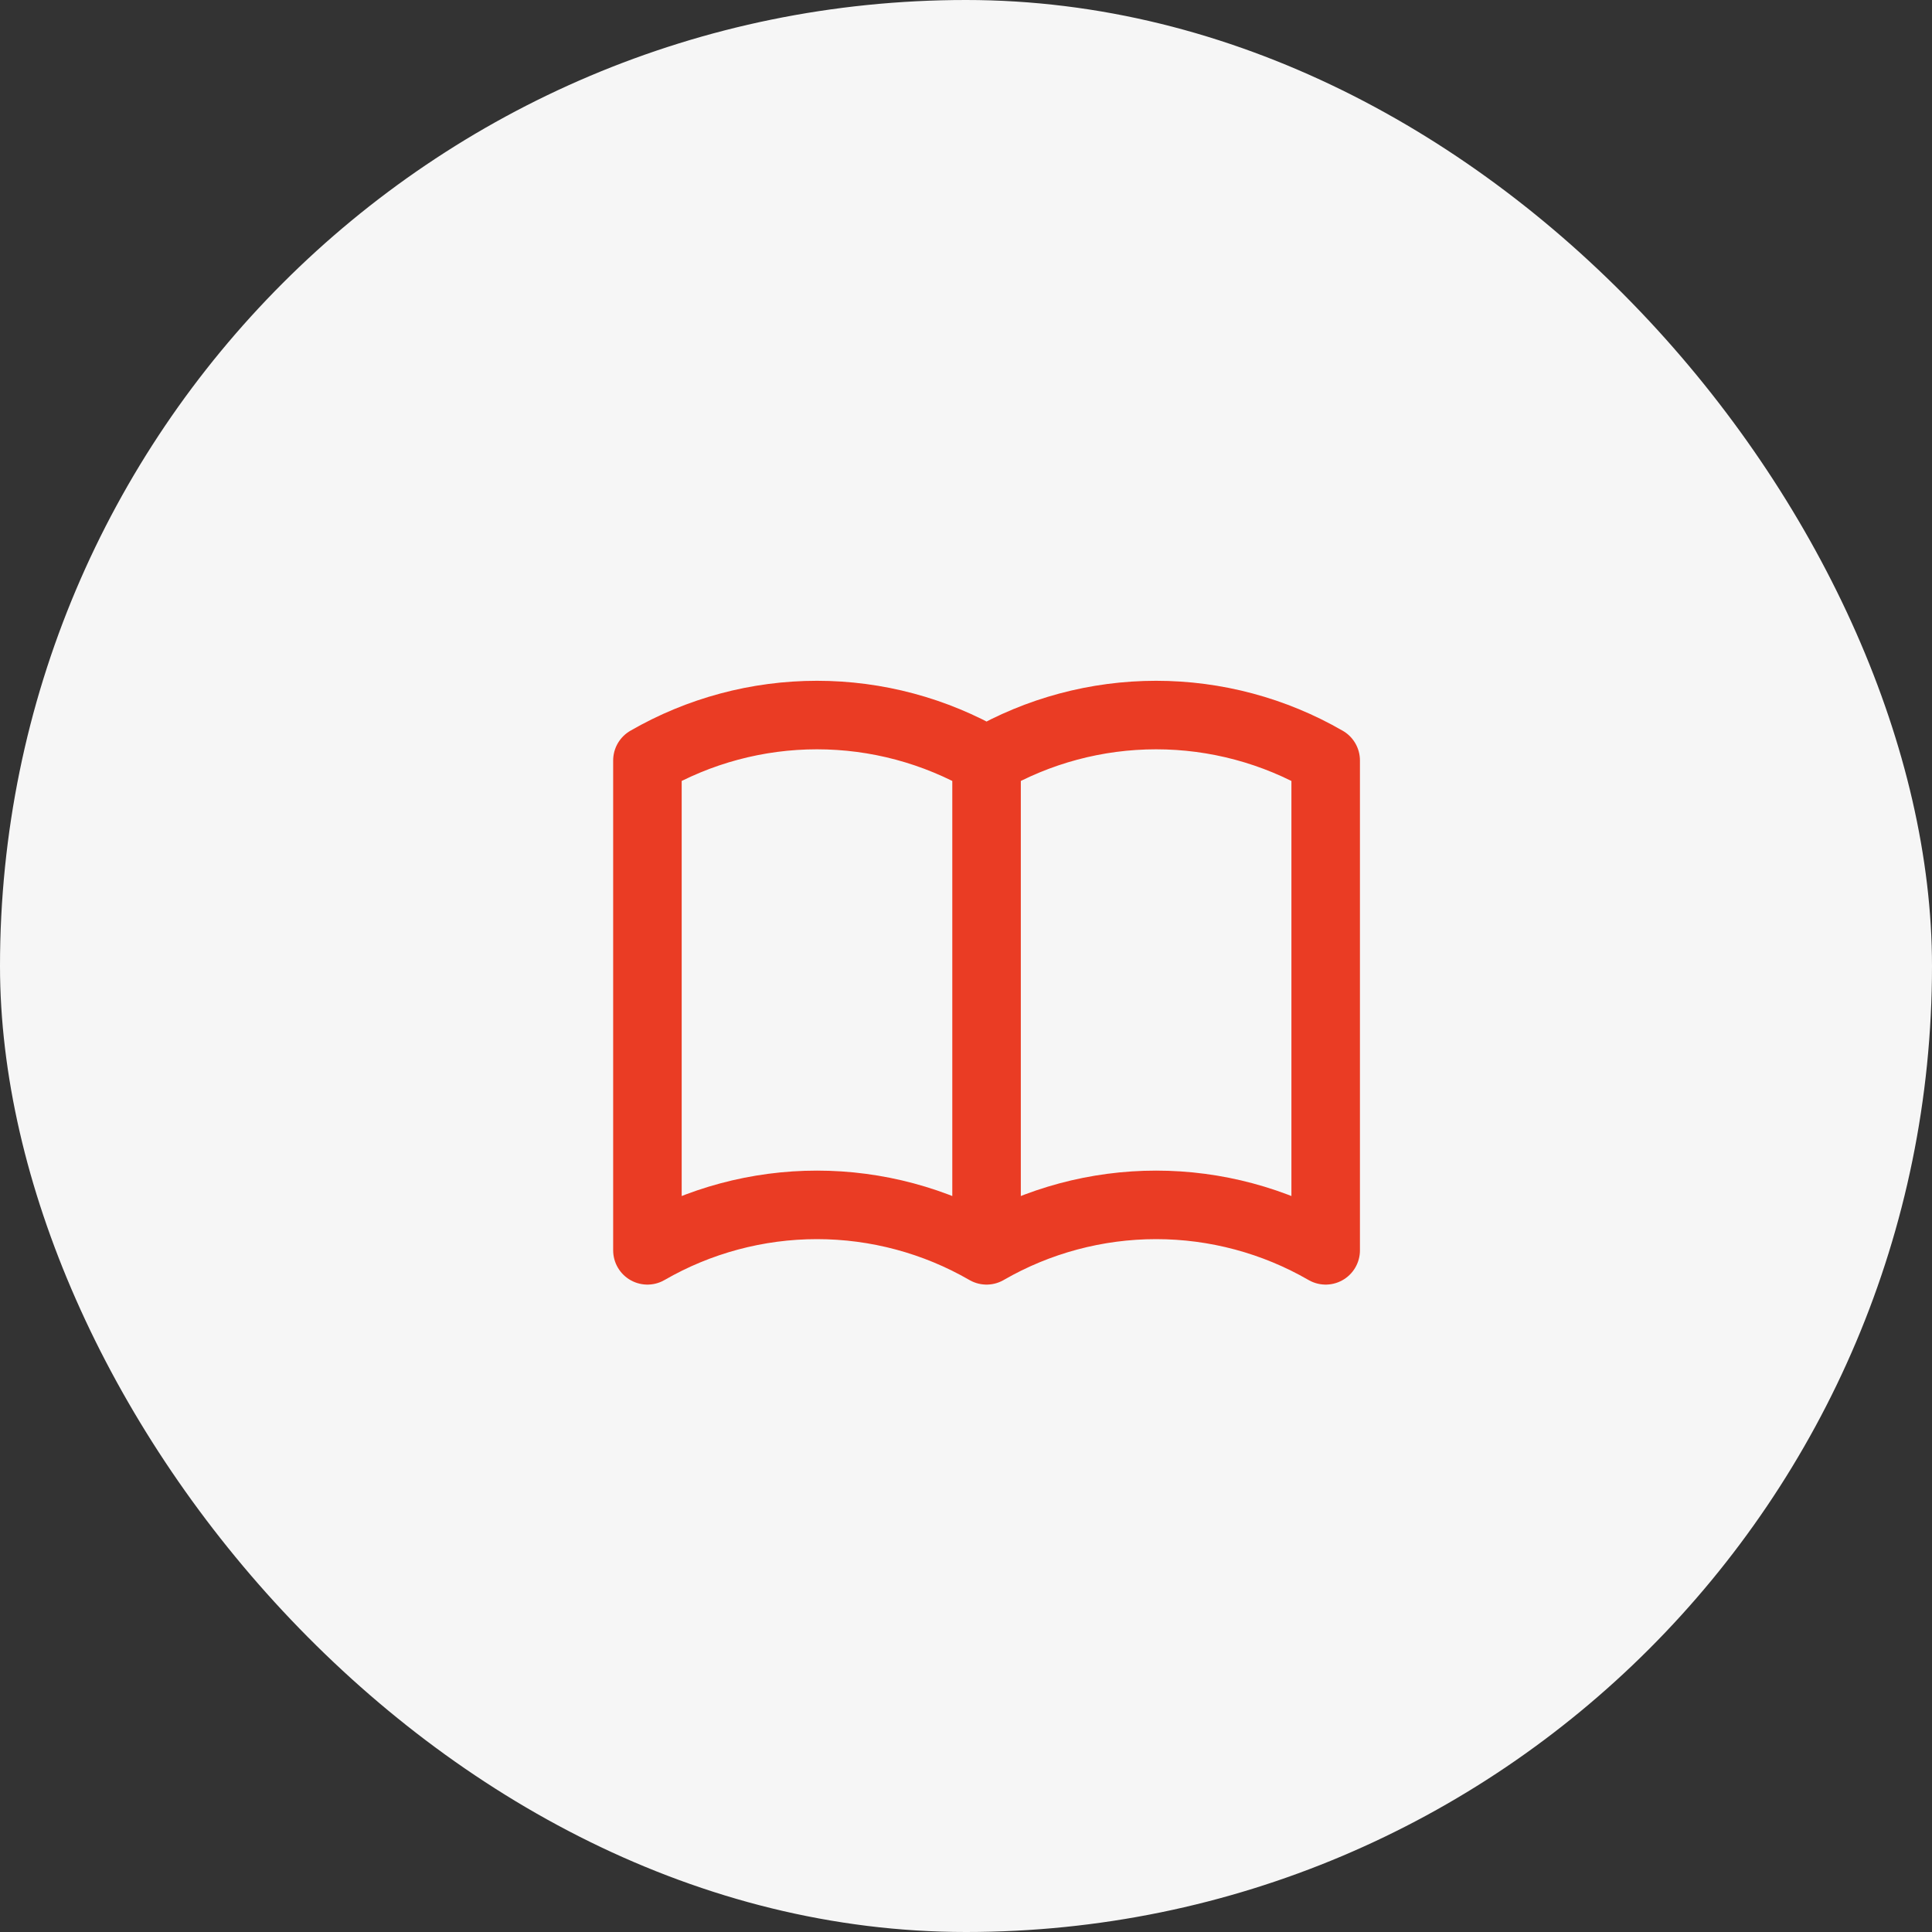 <svg width="47" height="47" viewBox="0 0 47 47" fill="none" xmlns="http://www.w3.org/2000/svg">
<rect x="0" y="0" width="47" height="47" fill="#333333" stroke="none"/>
<rect width="47" height="47" rx="23.5" fill="#F6F6F6"/>
<path d="M24 30.417C22.746 29.693 21.323 29.311 19.875 29.311C18.427 29.311 17.004 29.693 15.75 30.417V18.5C17.004 17.776 18.427 17.395 19.875 17.395C21.323 17.395 22.746 17.776 24 18.5M24 30.417C25.254 29.693 26.677 29.311 28.125 29.311C29.573 29.311 30.996 29.693 32.25 30.417V18.5C30.996 17.776 29.573 17.395 28.125 17.395C26.677 17.395 25.254 17.776 24 18.5M24 30.417V18.5" stroke="#EA3C24" stroke-width="1.667" stroke-linecap="round" stroke-linejoin="round"/>
</svg>
